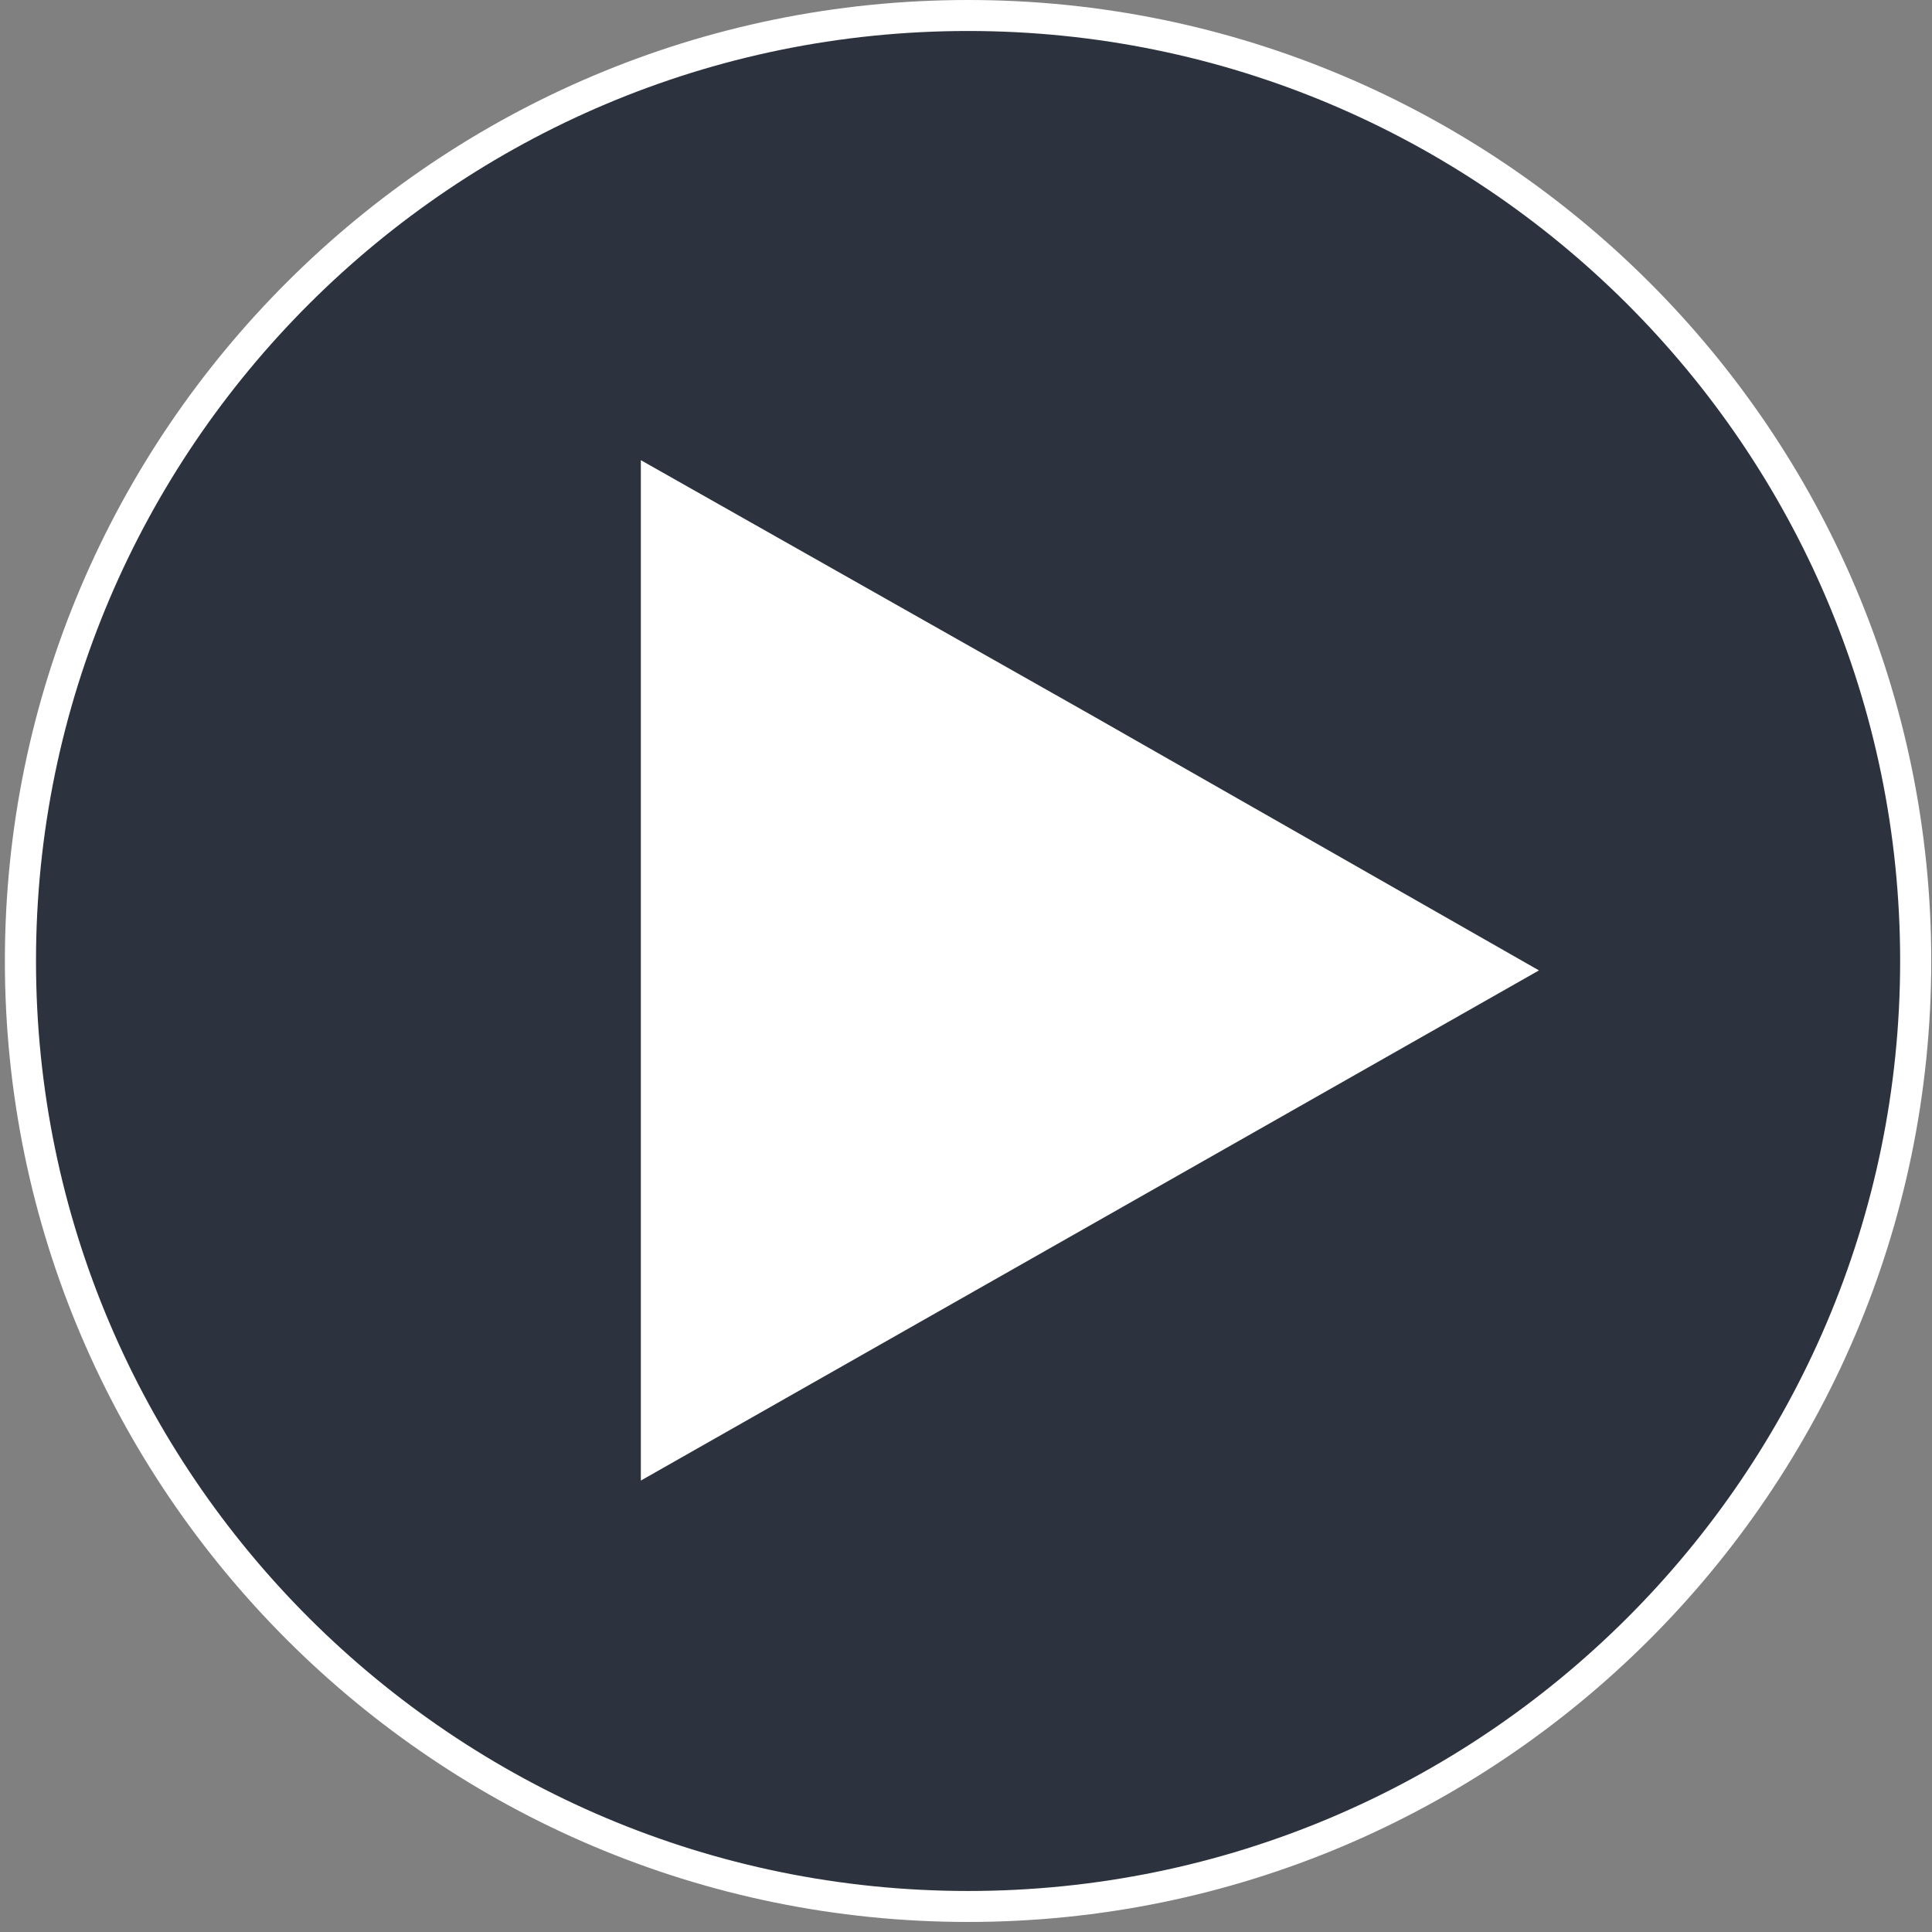 <?xml version="1.0" encoding="UTF-8" standalone="no"?>
<svg width="129px" height="129px" viewBox="0 0 129 129" version="1.1" xmlns="http://www.w3.org/2000/svg" xmlns:xlink="http://www.w3.org/1999/xlink">
    <rect x="0" y="0" width="129" height="129" fill="#808080" stroke="none"/>
    <!-- Generator: Sketch 3.6.1 (26313) - http://www.bohemiancoding.com/sketch -->
    <title>play button copy</title>
    <desc>Created with Sketch.</desc>
    <defs></defs>
    <g id="Destop-Designs" stroke="none" stroke-width="1" fill="none" fill-rule="evenodd">
        <g id="Stories:-Ambassador-Item-" transform="translate(-594, -375)">
            <g id="banner" transform="translate(-5, 202)">
                <g id="play-button-copy" transform="translate(599, 173)">
                    <path d="M64.485,0.447 C29.186,0.447 0.468,29.101 0.468,64.321 C0.468,99.541 29.186,128.195 64.485,128.195 C99.784,128.195 128.502,99.541 128.502,64.321 C128.502,29.101 99.784,0.447 64.485,0.447 L64.485,0.447 Z" id="Path" fill="#091223" opacity="0.7"></path>
                    <path d="M64.638,128.329 C29.176,128.329 0.326,99.545 0.326,64.165 C0.326,28.784 29.176,0 64.638,0 C100.101,0 128.95,28.784 128.95,64.165 C128.95,99.545 100.101,128.329 64.638,128.329 L64.638,128.329 Z M64.638,2.069 C30.322,2.069 2.404,29.926 2.404,64.165 C2.404,98.404 30.322,126.261 64.638,126.261 C98.955,126.261 126.873,98.404 126.873,64.165 C126.873,29.926 98.955,2.069 64.638,2.069 L64.638,2.069 Z" id="Fill-1" fill="#FFFFFF"></path>
                    <path d="M42.789,64.794 L42.789,30.726 L72.891,47.758 L102.756,64.794 L42.789,98.858 L42.789,64.794" id="Fill-2" fill="#FFFFFF"></path>
                </g>
            </g>
        </g>
    </g>
</svg>